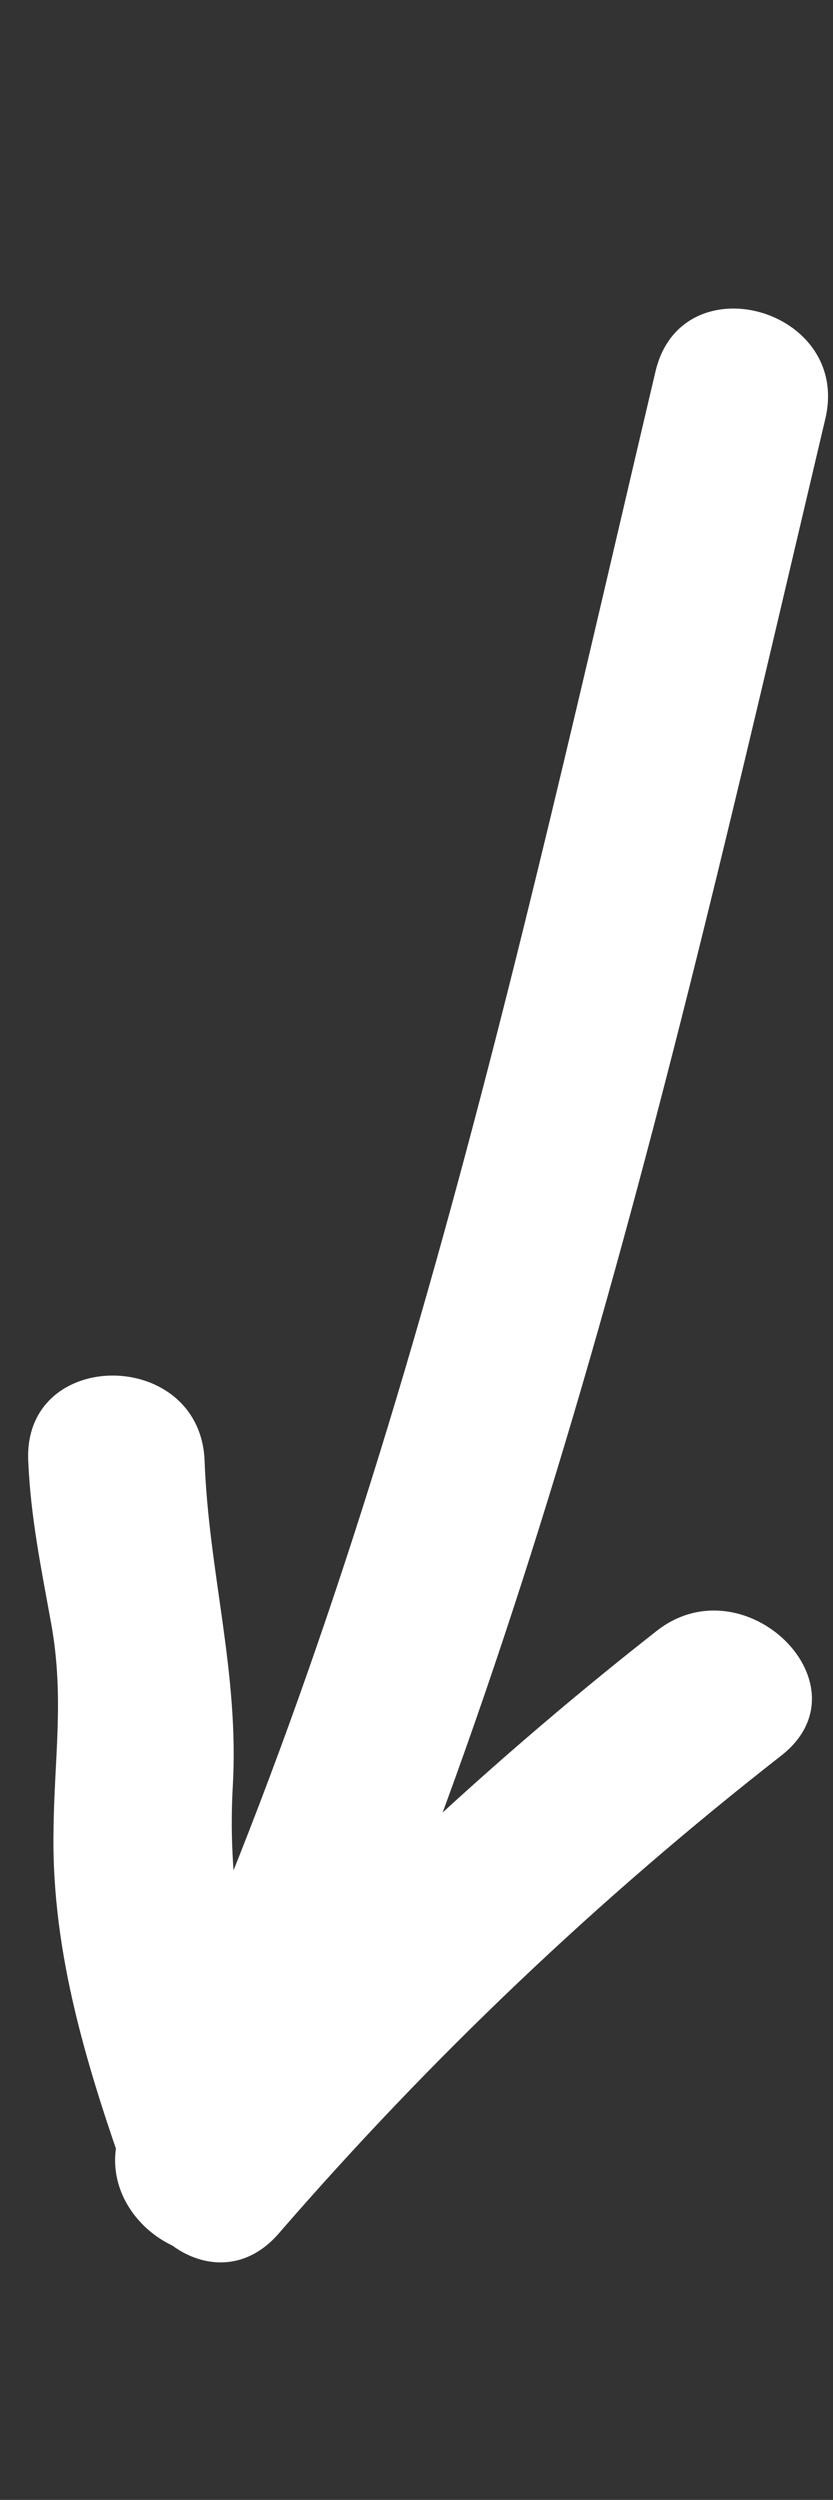 <?xml version="1.0" encoding="utf-8"?>
<!-- Generator: Adobe Illustrator 23.0.0, SVG Export Plug-In . SVG Version: 6.00 Build 0)  -->
<svg version="1.1" id="Layer_1" xmlns="http://www.w3.org/2000/svg" xmlns:xlink="http://www.w3.org/1999/xlink" x="0px" y="0px"
	 viewBox="0 0 14.17 42.52" style="enable-background:new 0 0 14.17 42.52;" xml:space="preserve">
<rect x="0" y="0" width="14.17" height="42.52" fill="#333333" stroke="none"/>
<style type="text/css">
	.st0{fill:#FFFFFF;}
</style>
<g>
	<g>
		<path class="st0" d="M11.15,6.32C8.78,16.38,6.58,26.7,2.12,36.06c-0.83,1.73,1.76,3.26,2.59,1.51
			c4.58-9.63,6.89-20.11,9.33-30.45C14.48,5.24,11.59,4.44,11.15,6.32L11.15,6.32z"/>
	</g>
</g>
<g>
	<g>
		<path class="st0" d="M5.07,36.38c-0.71-2.02-1.23-3.84-1.11-6c0.11-1.93-0.41-3.63-0.48-5.54c-0.08-1.92-3.08-1.93-3,0
			c0.04,0.96,0.22,1.83,0.39,2.77c0.23,1.27,0.05,2.3,0.04,3.56c-0.03,2.09,0.59,4.05,1.28,6C2.81,38.99,5.71,38.21,5.07,36.38
			L5.07,36.38z"/>
	</g>
</g>
<g>
	<g>
		<path class="st0" d="M4.74,37.99c2.59-2.99,5.44-5.7,8.55-8.13c1.52-1.19-0.62-3.3-2.12-2.12c-3.11,2.44-5.96,5.15-8.55,8.13
			C1.36,37.32,3.47,39.45,4.74,37.99L4.74,37.99z"/>
	</g>
</g>
</svg>
